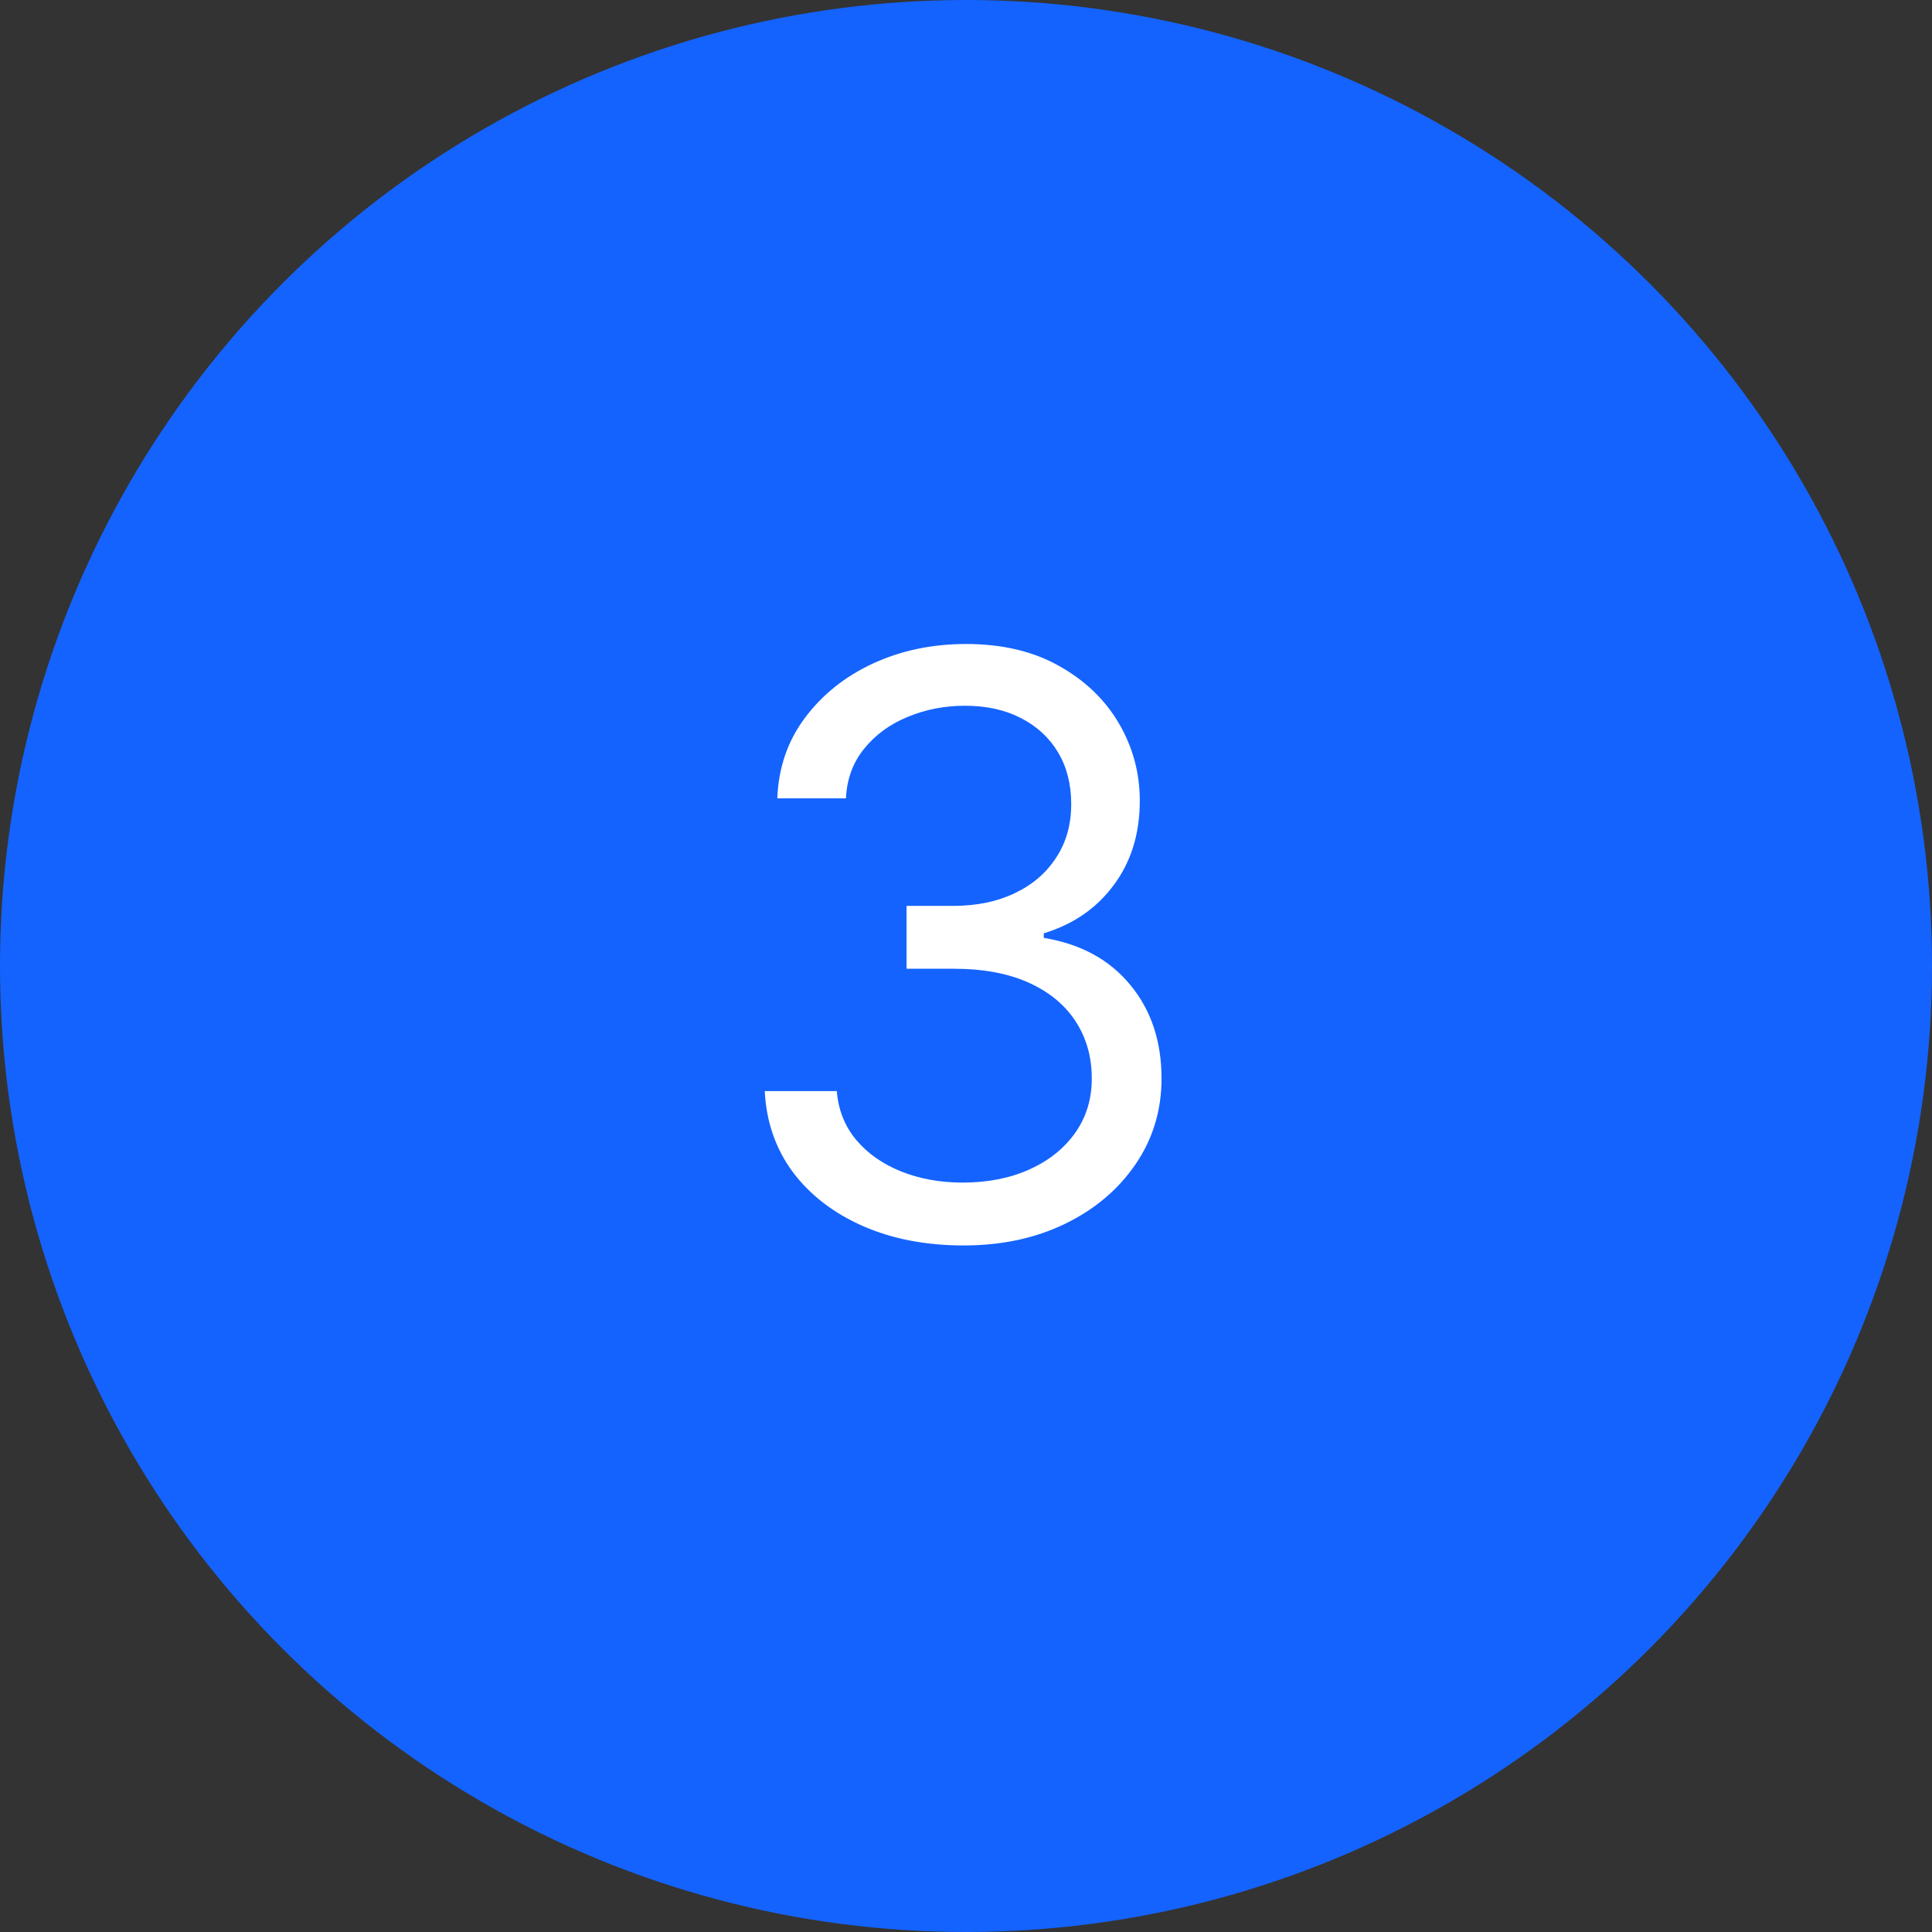 <svg width="48" height="48" viewBox="0 0 48 48" fill="none" xmlns="http://www.w3.org/2000/svg">
<rect x="0" y="0" width="48" height="48" fill="#333333" stroke="none"/>
<circle cx="24" cy="24" r="24" fill="#1463FF"/>
<path d="M23.943 30.943C23.006 30.943 22.17 30.782 21.436 30.46C20.707 30.138 20.127 29.691 19.696 29.118C19.27 28.54 19.038 27.87 19 27.108H20.79C20.828 27.577 20.989 27.982 21.273 28.322C21.557 28.659 21.928 28.919 22.388 29.104C22.847 29.288 23.356 29.381 23.915 29.381C24.54 29.381 25.094 29.272 25.577 29.054C26.06 28.836 26.438 28.533 26.713 28.145C26.988 27.757 27.125 27.307 27.125 26.796C27.125 26.26 26.992 25.789 26.727 25.382C26.462 24.97 26.074 24.648 25.562 24.416C25.051 24.184 24.426 24.068 23.688 24.068H22.523V22.506H23.688C24.265 22.506 24.772 22.401 25.207 22.193C25.648 21.985 25.991 21.691 26.237 21.312C26.488 20.934 26.614 20.489 26.614 19.977C26.614 19.485 26.505 19.056 26.287 18.692C26.069 18.327 25.761 18.043 25.364 17.84C24.971 17.636 24.507 17.534 23.972 17.534C23.47 17.534 22.996 17.626 22.551 17.811C22.111 17.991 21.751 18.254 21.472 18.599C21.192 18.94 21.041 19.352 21.017 19.835H19.312C19.341 19.073 19.57 18.405 20.001 17.832C20.432 17.255 20.996 16.805 21.692 16.483C22.392 16.161 23.162 16 24 16C24.9 16 25.671 16.182 26.315 16.547C26.959 16.907 27.454 17.383 27.8 17.974C28.145 18.566 28.318 19.206 28.318 19.892C28.318 20.711 28.103 21.41 27.672 21.987C27.246 22.565 26.666 22.965 25.932 23.188V23.301C26.85 23.453 27.568 23.843 28.084 24.473C28.6 25.098 28.858 25.872 28.858 26.796C28.858 27.586 28.642 28.296 28.212 28.926C27.785 29.551 27.203 30.044 26.465 30.403C25.726 30.763 24.885 30.943 23.943 30.943Z" fill="white"/>
</svg>
